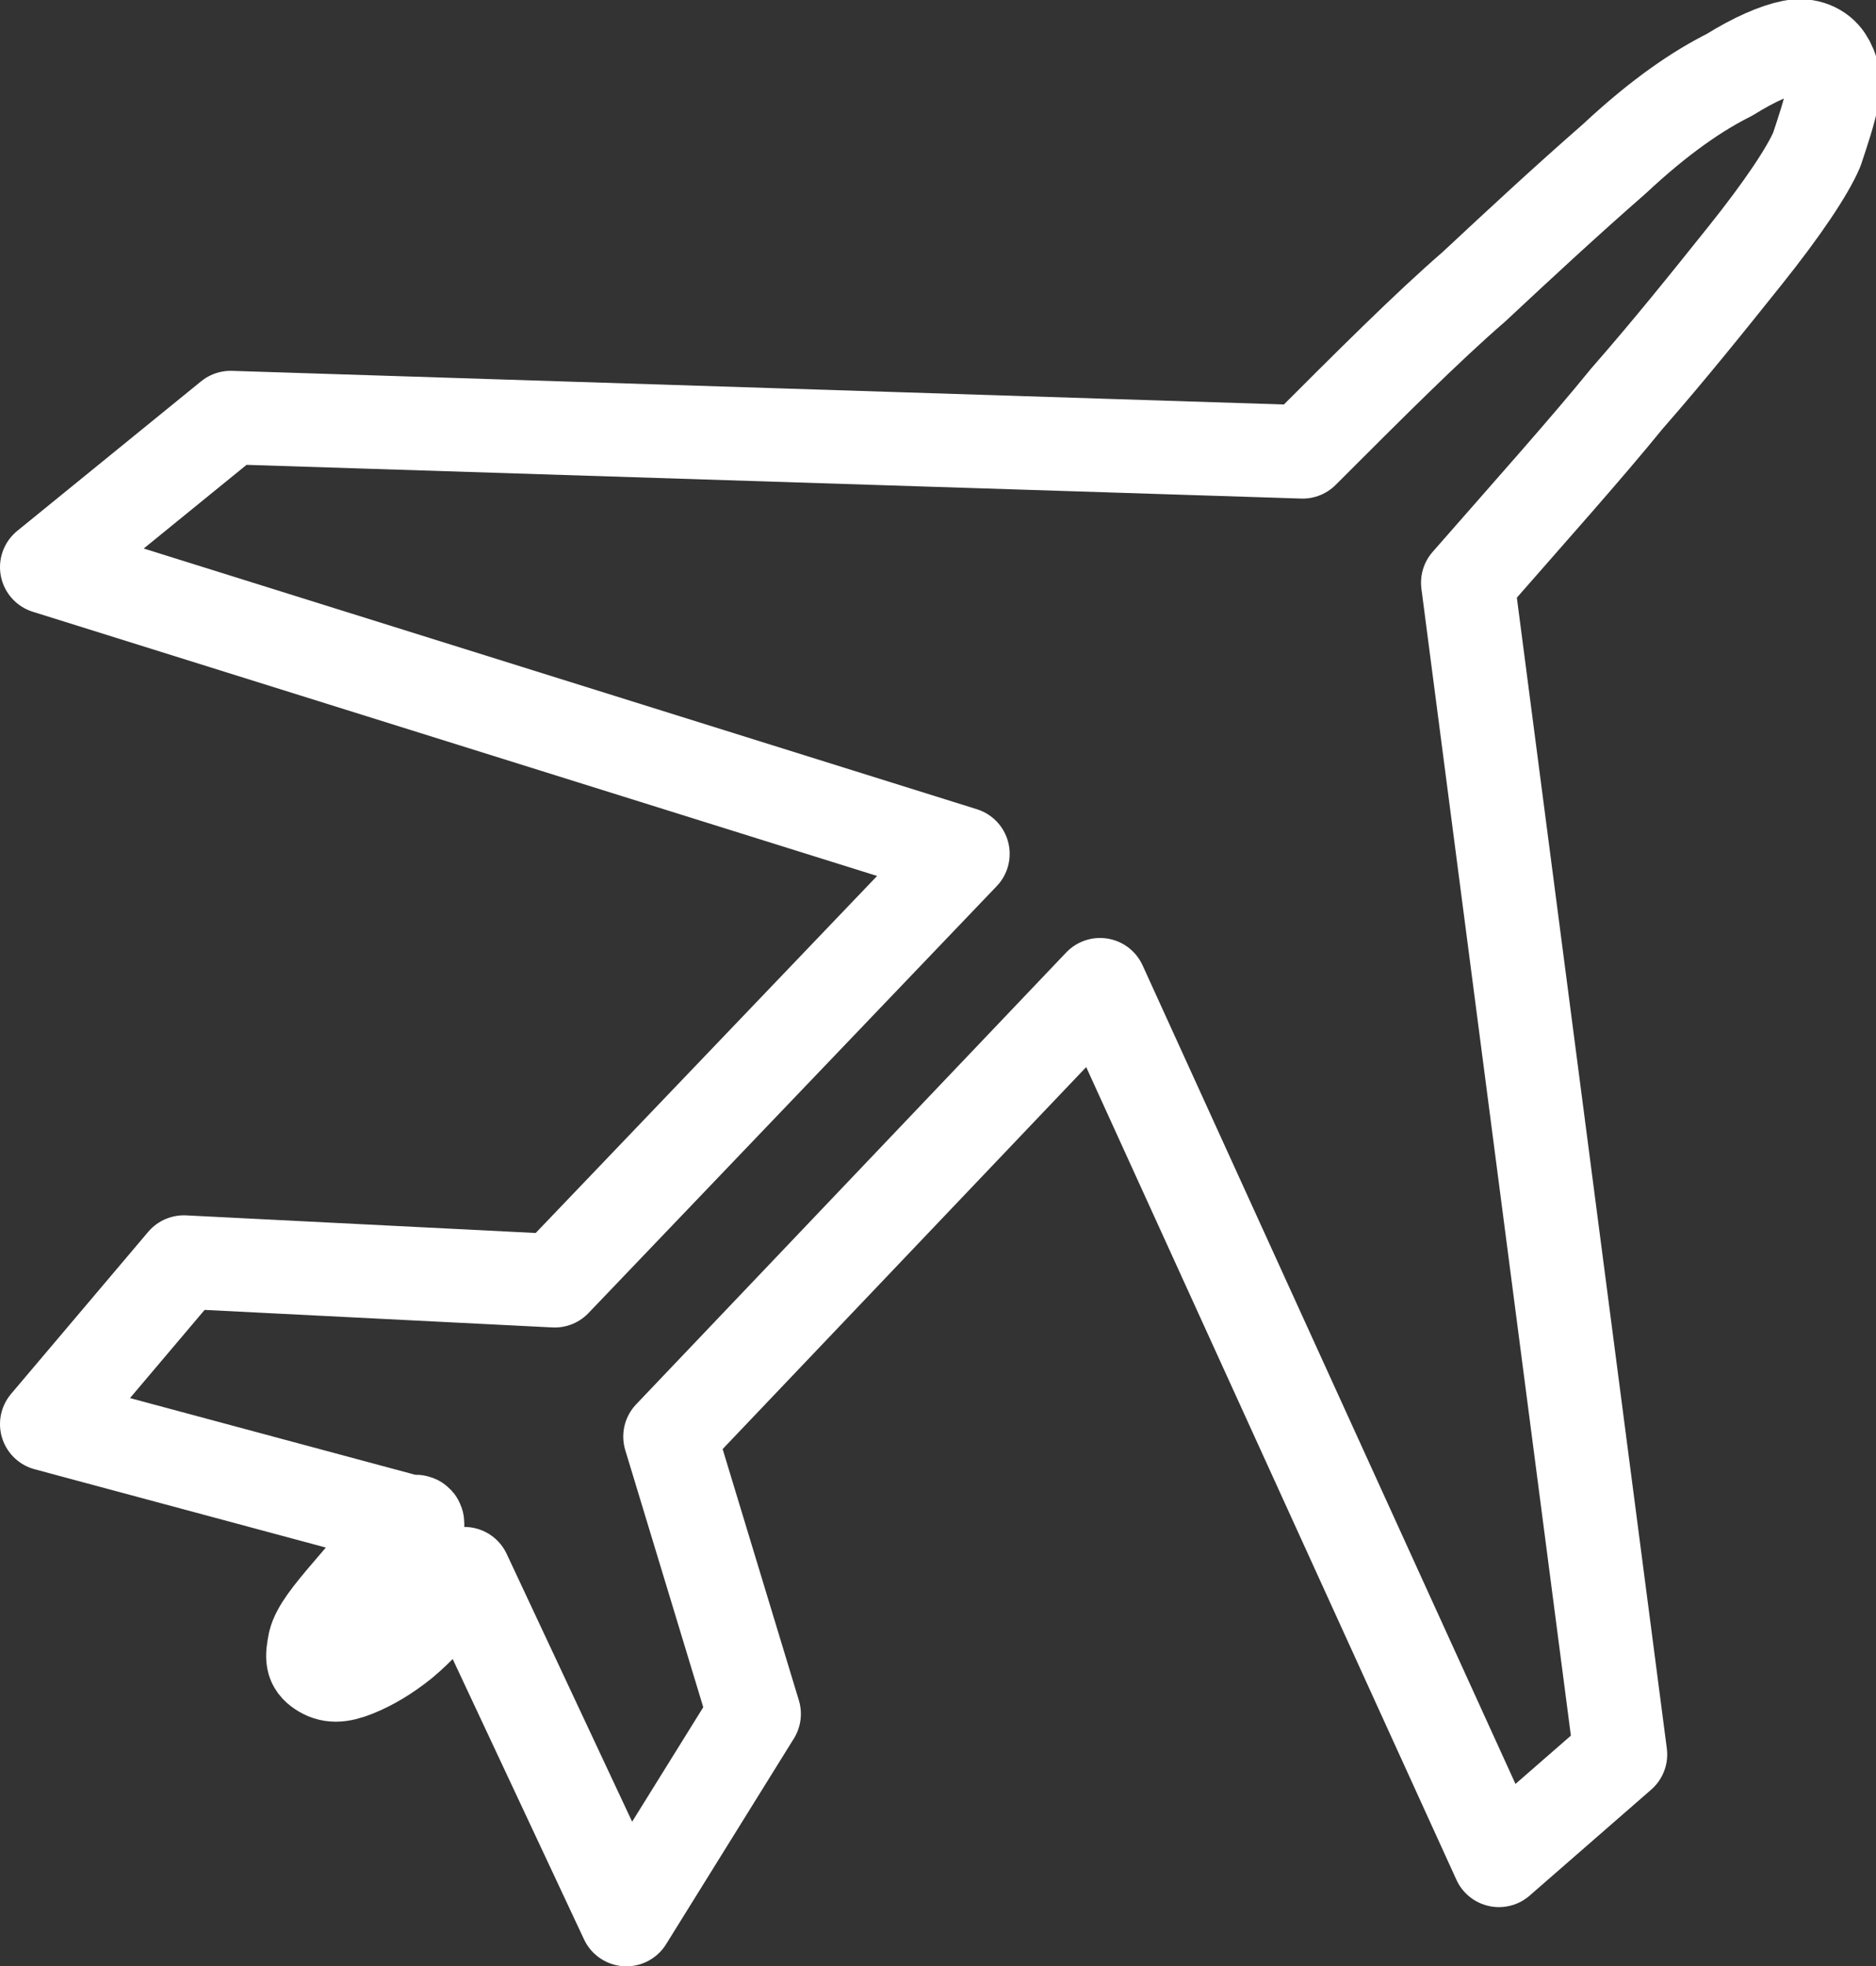<?xml version="1.0" encoding="utf-8"?>
<!-- Generator: Adobe Illustrator 21.0.0, SVG Export Plug-In . SVG Version: 6.00 Build 0)  -->
<svg version="1.1" id="Layer_1" xmlns="http://www.w3.org/2000/svg" xmlns:xlink="http://www.w3.org/1999/xlink" x="0px" y="0px"
	 viewBox="0 0 60.2 63.1" style="enable-background:new 0 0 60.2 63.1;" xml:space="preserve">
<rect x="0" y="0" width="60.2" height="63.1" fill="#333333" stroke="none"/>
<style type="text/css">
	.st0{fill:none;stroke:#FFFFFF;stroke-width:3;stroke-linejoin:round;stroke-miterlimit:10;}
</style>
<g>
	<path class="st0" d="M30.9,27.4L1.5,18.2l5.9-4.8l34.4,1.1c2.2-2.2,4-4,5.5-5.3c1.5-1.4,2.9-2.7,4.5-4.1c1.5-1.4,2.7-2.2,3.7-2.7
		c0.8-0.5,1.5-0.8,2-0.9c0.5-0.1,0.9,0.1,1.1,0.4c0.2,0.3,0.3,0.7,0.2,1.2c-0.1,0.5-0.3,1.1-0.5,1.7c-0.3,0.7-1.1,1.9-2.3,3.4
		c-1.2,1.5-2.4,3-3.8,4.6c-1.3,1.6-3,3.5-5.1,5.9L52,56.3l-3.9,3.4L35.3,31.6L21.5,46.1l2.7,8.9l-4.1,6.6l-5.2-11.1
		c0,0.1-0.1,0.2-0.2,0.4s-0.4,0.4-0.6,0.6c-0.3,0.3-0.6,0.7-1.2,1.2c-0.5,0.4-1,0.7-1.5,0.9s-0.8,0.2-1.1,0
		c-0.3-0.2-0.3-0.4-0.2-0.9c0.1-0.4,0.5-0.9,1.1-1.6c0.6-0.7,1.1-1.3,1.4-1.6s0.5-0.5,0.6-0.6c0.1-0.1,0.2-0.1,0.2,0L1.5,45.7
		l4.4-5.2l11.9,0.6L30.9,27.4z"/>
</g>
</svg>
